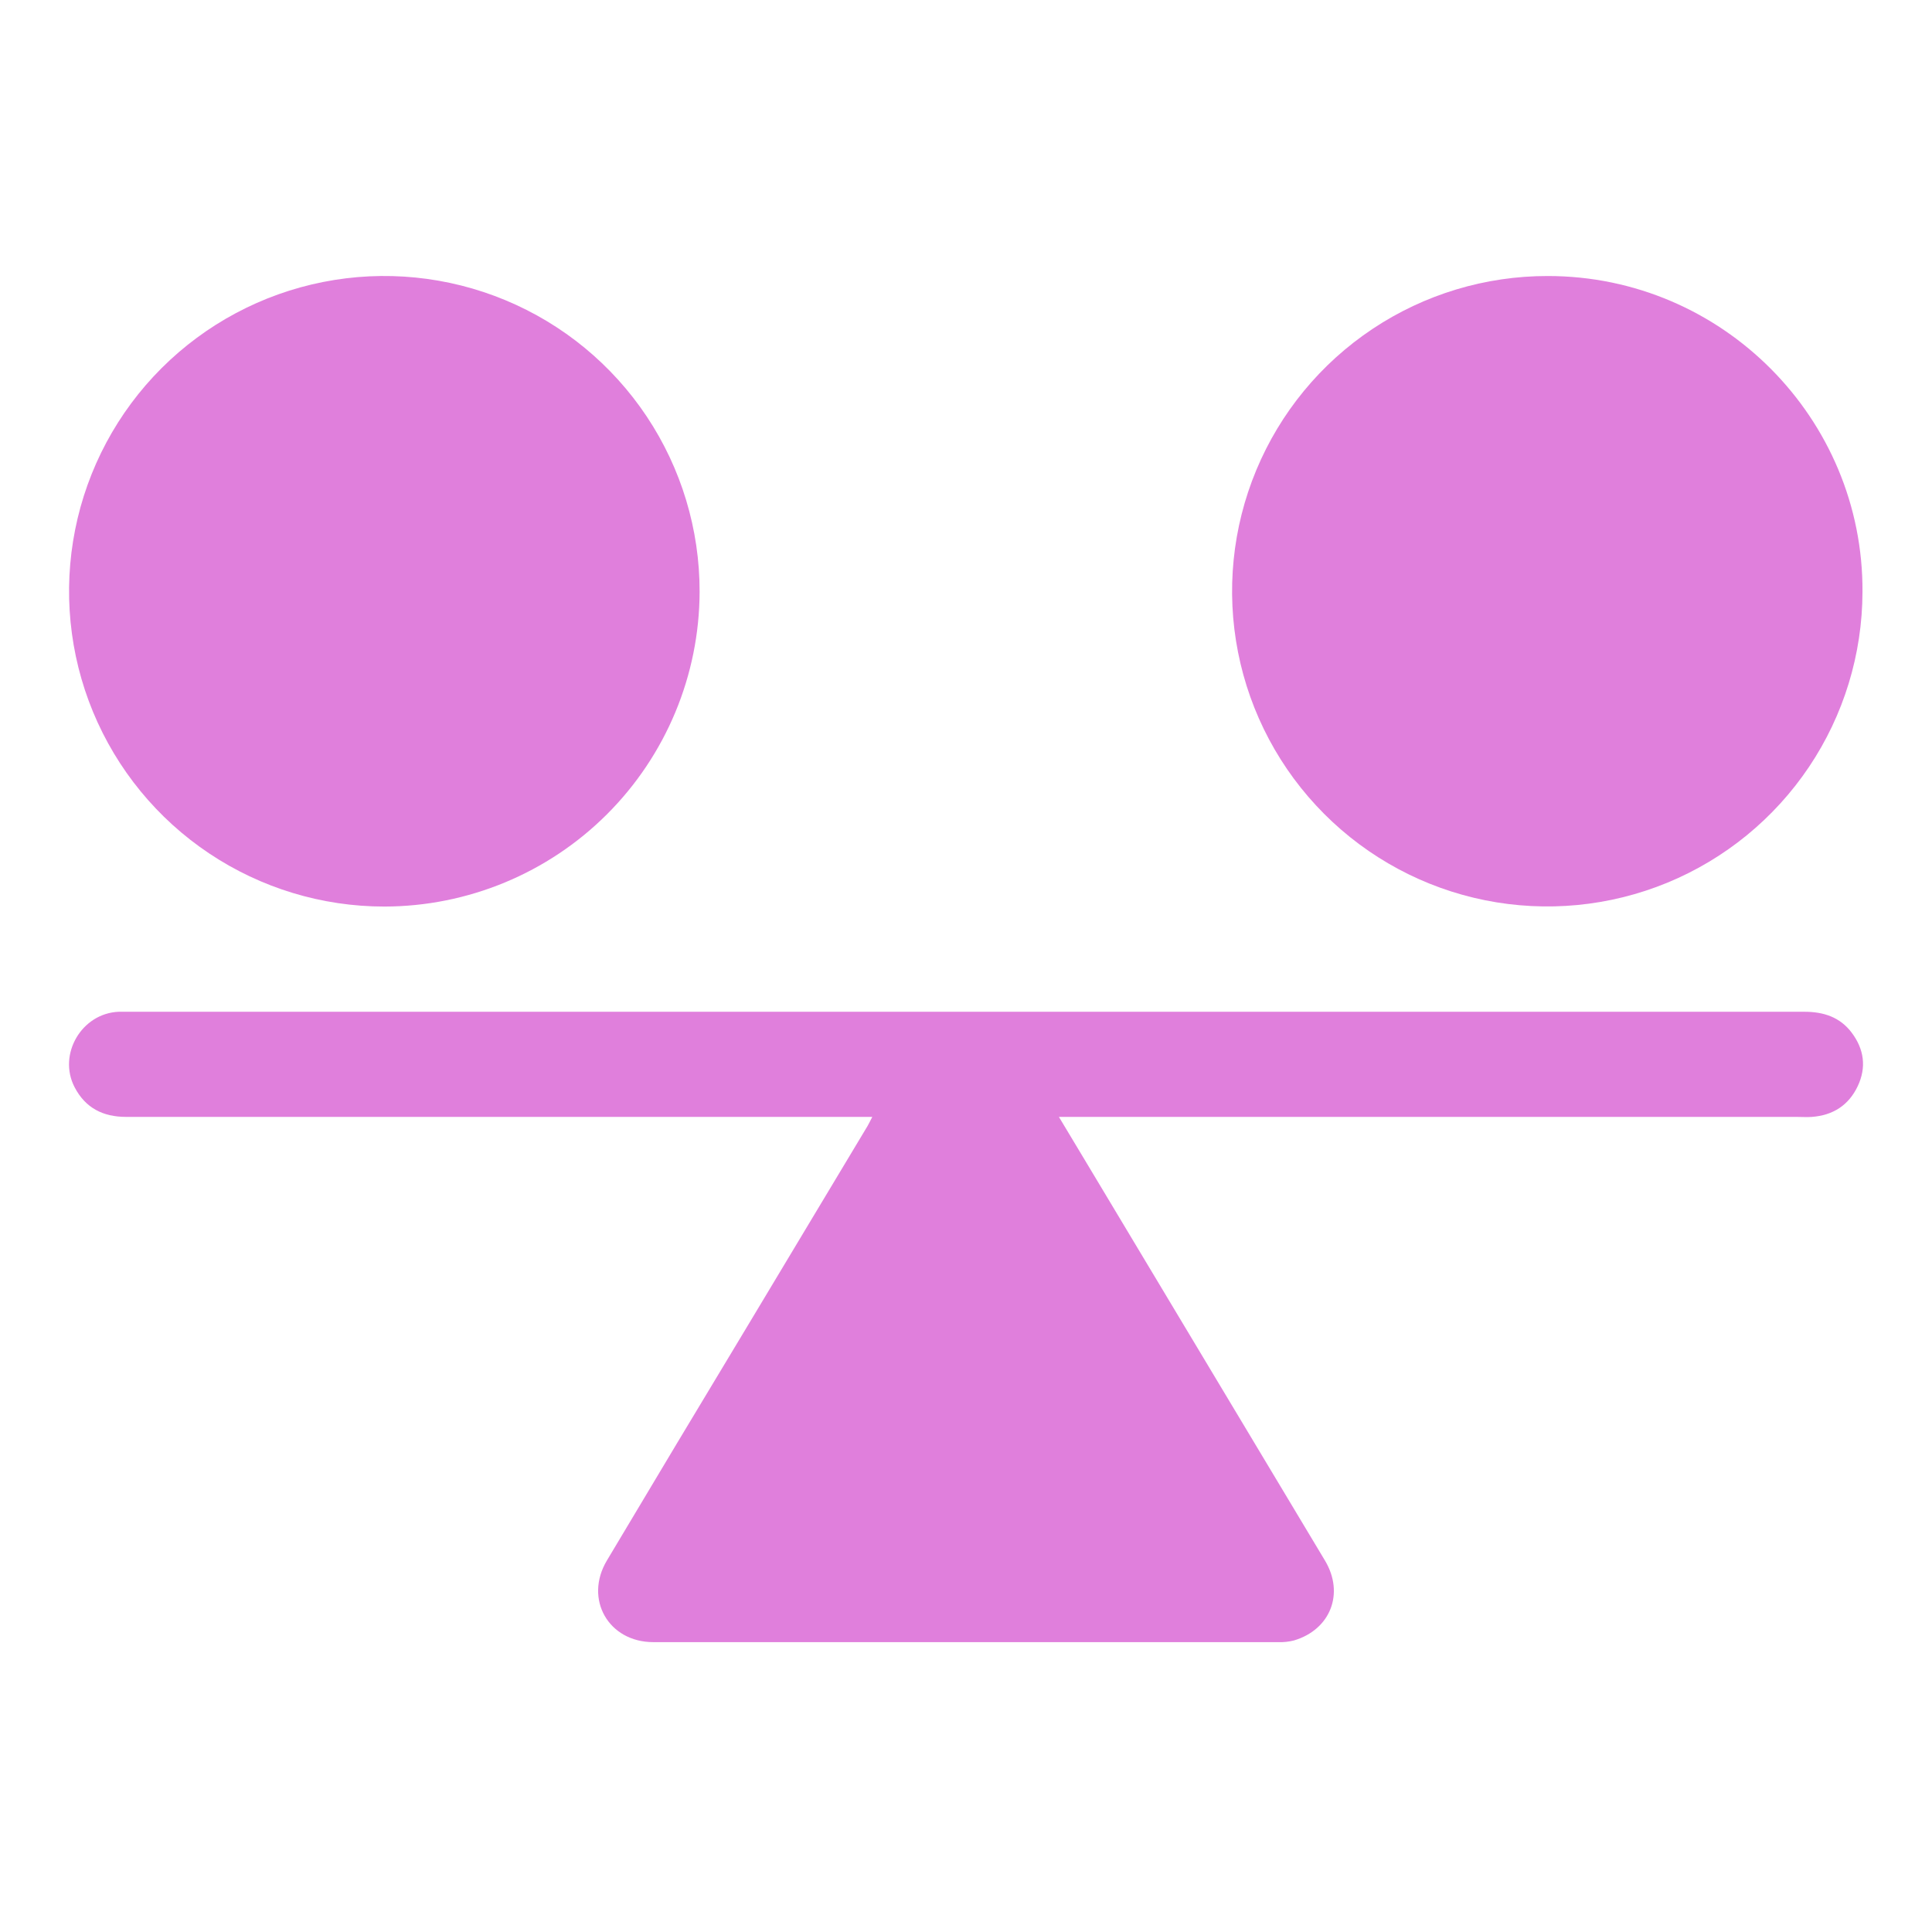 <svg width="60" height="60" viewBox="0 0 60 60" fill="none" xmlns="http://www.w3.org/2000/svg">
<path d="M27.09 34.686H26.665C19.081 34.686 11.497 34.686 3.913 34.686C3.199 34.686 2.652 34.409 2.317 33.765C1.787 32.745 2.535 31.466 3.69 31.421C3.78 31.421 3.87 31.421 3.962 31.421C21.32 31.421 38.677 31.421 56.034 31.421C56.633 31.421 57.142 31.586 57.508 32.073C57.891 32.584 57.969 33.146 57.695 33.728C57.413 34.327 56.921 34.64 56.262 34.687C56.118 34.697 55.972 34.687 55.828 34.687H32.886L33.655 35.967C36.153 40.134 38.651 44.3 41.149 48.466C41.761 49.488 41.316 50.612 40.184 50.946C40.026 50.986 39.864 51.004 39.702 50.998C33.231 50.998 26.76 50.998 20.289 50.998C18.896 50.998 18.134 49.66 18.847 48.464C20.29 46.043 21.739 43.626 23.194 41.214L26.944 34.966C26.982 34.9 27.016 34.828 27.09 34.686Z" fill="#E07FDC"/>
<path d="M11.937 28.154C9.999 28.154 8.106 27.58 6.495 26.503C4.884 25.427 3.629 23.896 2.888 22.106C2.148 20.316 1.955 18.346 2.334 16.447C2.713 14.547 3.647 12.802 5.018 11.433C6.389 10.065 8.135 9.133 10.036 8.757C11.936 8.381 13.906 8.578 15.694 9.322C17.483 10.065 19.011 11.323 20.085 12.935C21.159 14.548 21.73 16.443 21.727 18.38C21.719 20.973 20.684 23.456 18.85 25.288C17.015 27.12 14.529 28.15 11.937 28.154Z" fill="#E07FDC"/>
<path d="M57.841 18.381C57.837 20.317 57.26 22.208 56.181 23.816C55.102 25.423 53.571 26.675 51.781 27.413C49.991 28.15 48.023 28.34 46.124 27.959C44.226 27.578 42.484 26.642 41.118 25.271C39.751 23.899 38.822 22.153 38.448 20.254C38.074 18.355 38.271 16.387 39.015 14.6C39.759 12.812 41.016 11.286 42.628 10.213C44.239 9.14 46.133 8.569 48.069 8.572C53.491 8.572 57.871 13.001 57.841 18.381Z" fill="#E07FDC"/>
</svg>
